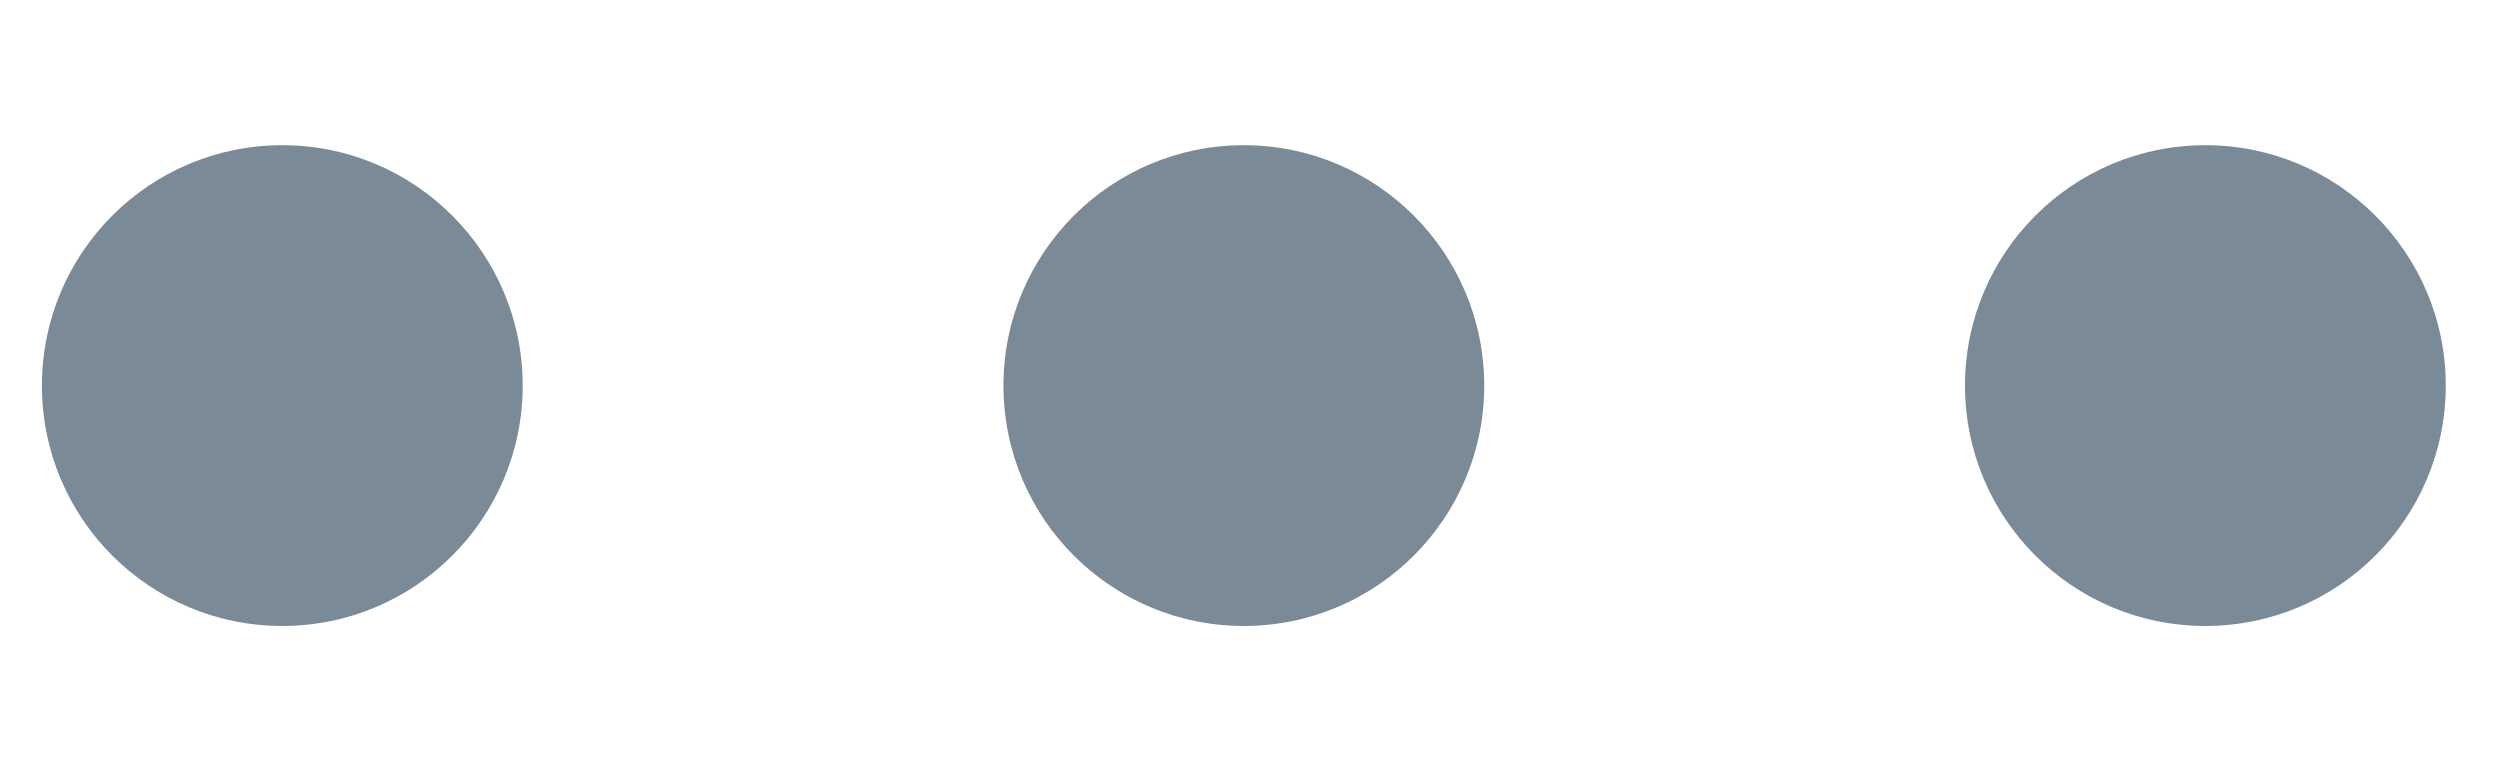 <svg width="13" height="4" viewBox="0 0 13 4" fill="none" xmlns="http://www.w3.org/2000/svg">
<path d="M2.718 2.005C2.718 2.696 2.158 3.255 1.468 3.255C0.777 3.255 0.218 2.696 0.218 2.005C0.218 1.315 0.777 0.755 1.468 0.755C2.158 0.755 2.718 1.315 2.718 2.005ZM7.718 2.005C7.718 2.696 7.158 3.255 6.468 3.255C5.777 3.255 5.218 2.696 5.218 2.005C5.218 1.315 5.777 0.755 6.468 0.755C7.158 0.755 7.718 1.315 7.718 2.005ZM11.468 3.255C12.158 3.255 12.718 2.696 12.718 2.005C12.718 1.315 12.158 0.755 11.468 0.755C10.777 0.755 10.218 1.315 10.218 2.005C10.218 2.696 10.777 3.255 11.468 3.255Z" fill="#7B8A97"/>
</svg>
